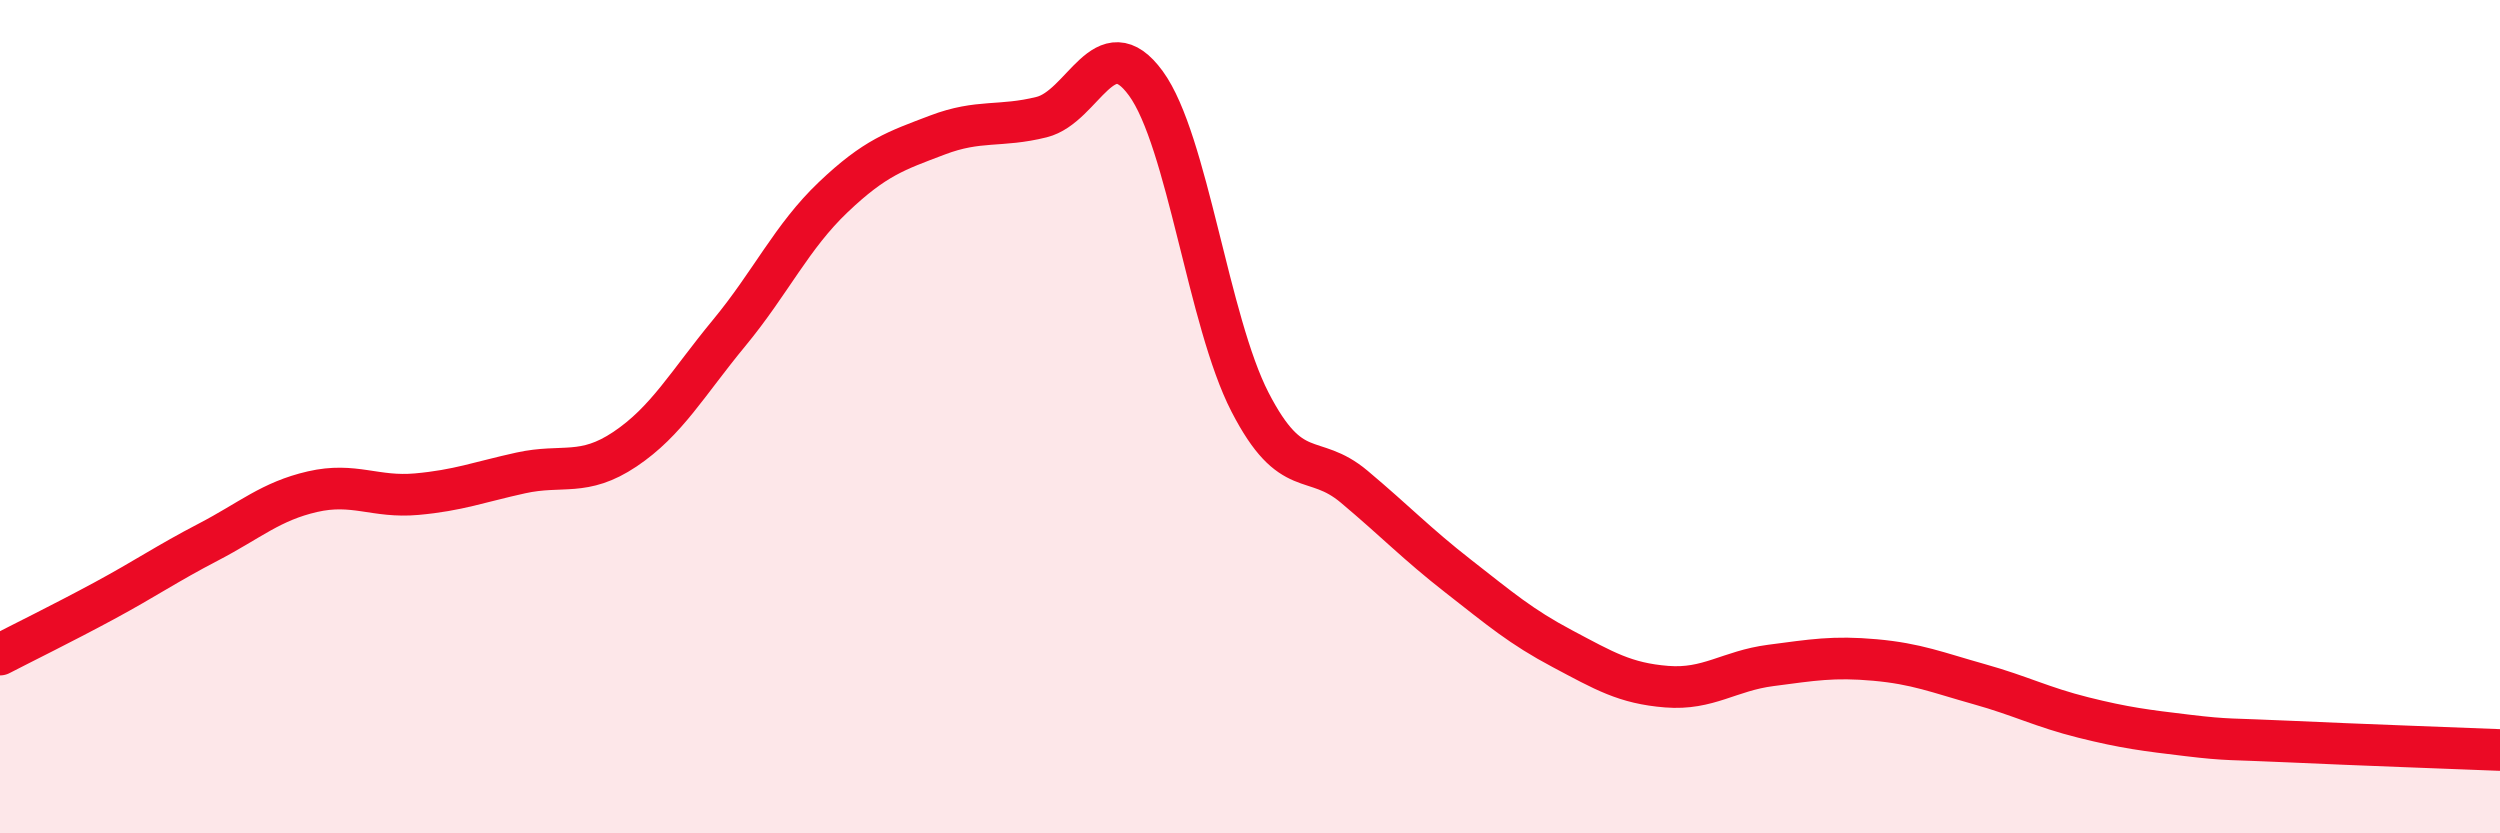 
    <svg width="60" height="20" viewBox="0 0 60 20" xmlns="http://www.w3.org/2000/svg">
      <path
        d="M 0,15.71 C 0.5,15.45 1.5,14.96 2.5,14.42 C 3.5,13.88 4,13.53 5,13.01 C 6,12.49 6.5,12.03 7.5,11.8 C 8.5,11.57 9,11.95 10,11.86 C 11,11.77 11.5,11.57 12.5,11.35 C 13.5,11.13 14,11.45 15,10.78 C 16,10.11 16.5,9.2 17.5,7.99 C 18.5,6.78 19,5.68 20,4.73 C 21,3.78 21.5,3.62 22.5,3.24 C 23.5,2.86 24,3.06 25,2.81 C 26,2.56 26.5,0.63 27.5,2 C 28.5,3.37 29,7.71 30,9.65 C 31,11.59 31.5,10.84 32.5,11.68 C 33.5,12.52 34,13.05 35,13.83 C 36,14.61 36.5,15.04 37.5,15.57 C 38.5,16.1 39,16.4 40,16.48 C 41,16.56 41.5,16.1 42.5,15.97 C 43.5,15.84 44,15.75 45,15.84 C 46,15.93 46.5,16.14 47.5,16.42 C 48.5,16.7 49,16.97 50,17.22 C 51,17.47 51.5,17.53 52.5,17.65 C 53.5,17.77 53.5,17.73 55,17.8 C 56.5,17.87 59,17.96 60,18L60 20L0 20Z"
        fill="#EB0A25"
        opacity="0.1"
        stroke-linecap="round"
        stroke-linejoin="round"
      />
      <path
        d="M 0,15.71 C 0.5,15.45 1.5,14.96 2.5,14.42 C 3.5,13.88 4,13.53 5,13.01 C 6,12.49 6.5,12.03 7.5,11.8 C 8.5,11.57 9,11.95 10,11.86 C 11,11.77 11.5,11.57 12.5,11.35 C 13.5,11.13 14,11.45 15,10.78 C 16,10.11 16.5,9.2 17.5,7.99 C 18.5,6.78 19,5.68 20,4.73 C 21,3.78 21.5,3.62 22.5,3.24 C 23.5,2.86 24,3.06 25,2.81 C 26,2.56 26.5,0.63 27.5,2 C 28.5,3.37 29,7.71 30,9.65 C 31,11.59 31.5,10.84 32.5,11.68 C 33.5,12.52 34,13.05 35,13.83 C 36,14.61 36.5,15.04 37.5,15.57 C 38.5,16.1 39,16.4 40,16.48 C 41,16.56 41.5,16.1 42.5,15.97 C 43.5,15.84 44,15.75 45,15.84 C 46,15.93 46.5,16.14 47.5,16.42 C 48.5,16.7 49,16.97 50,17.22 C 51,17.47 51.5,17.53 52.5,17.65 C 53.5,17.77 53.5,17.73 55,17.8 C 56.5,17.87 59,17.96 60,18"
        stroke="#EB0A25"
        stroke-width="1"
        fill="none"
        stroke-linecap="round"
        stroke-linejoin="round"
      />
    </svg>
  